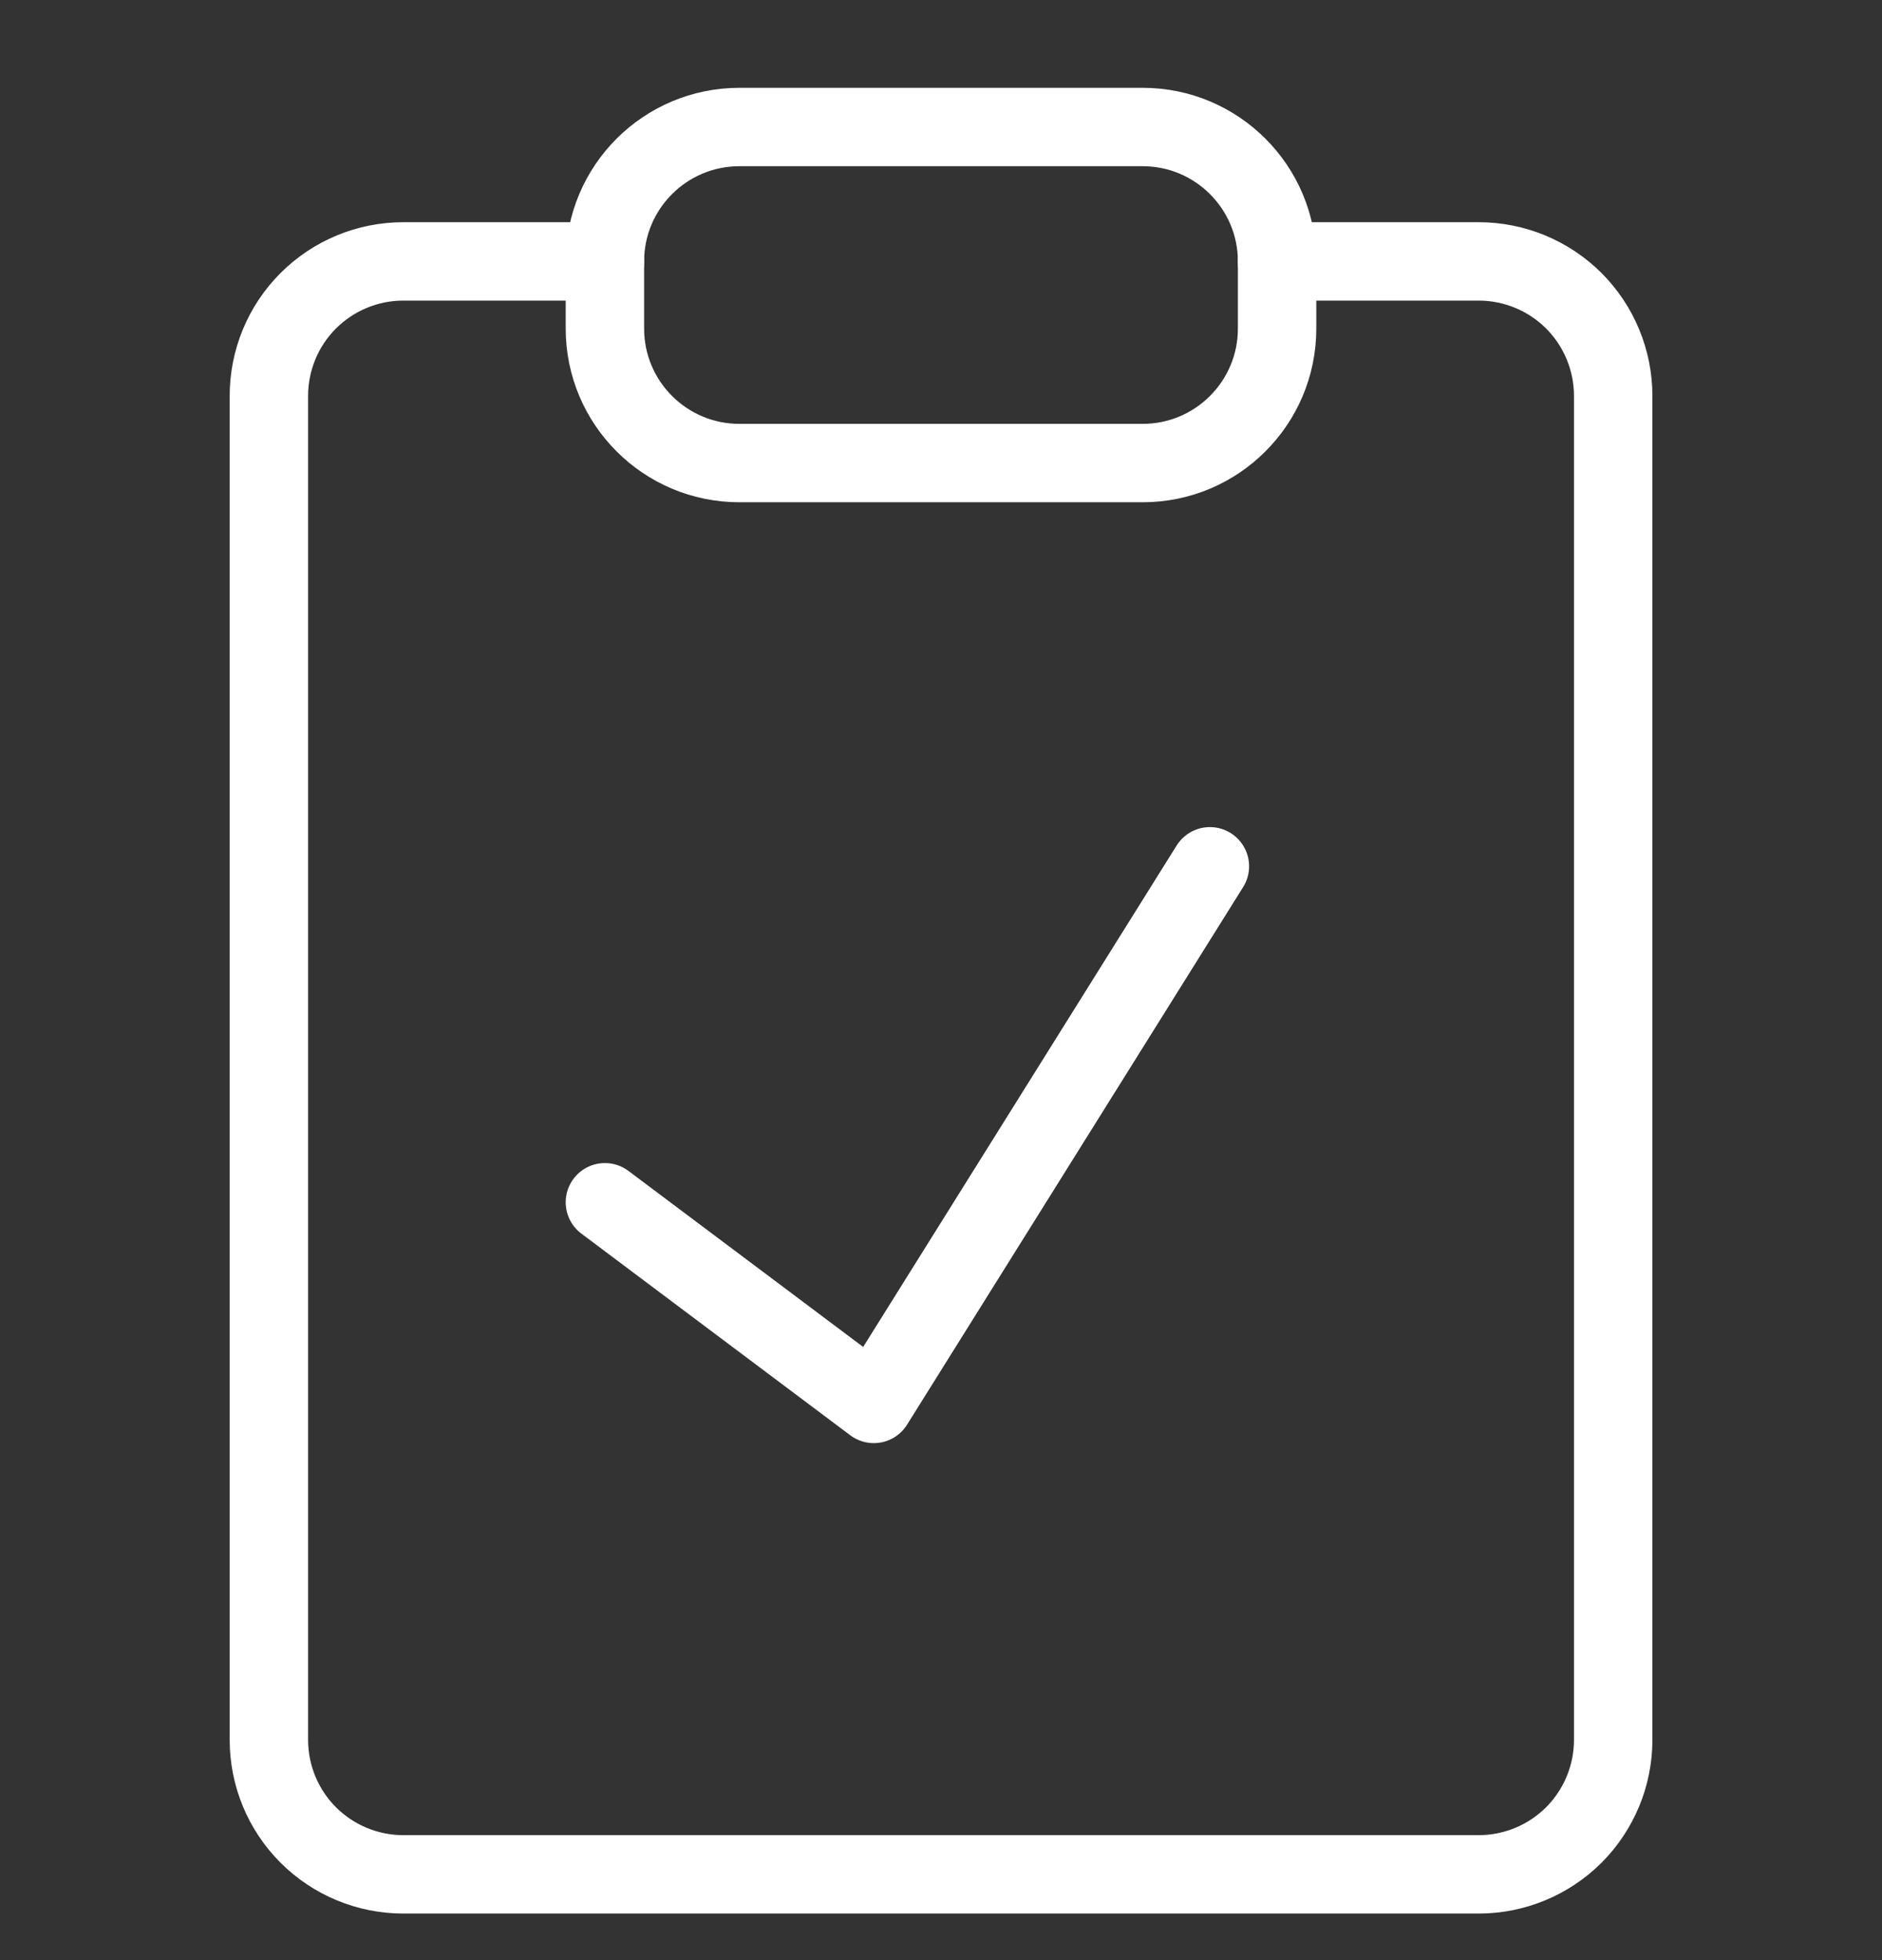 <svg width="24" height="25" viewBox="0 0 24 25" fill="none" xmlns="http://www.w3.org/2000/svg">
<rect x="0" y="0" width="24" height="25" fill="#333333" stroke="none"/>
<g clip-path="url(#clip0_641_4494)">
<path d="M16.286 3.334H18.857C19.312 3.334 19.748 3.515 20.07 3.836C20.391 4.158 20.572 4.594 20.572 5.049V22.191C20.572 22.646 20.391 23.082 20.07 23.404C19.748 23.725 19.312 23.906 18.857 23.906H5.143C4.688 23.906 4.252 23.725 3.931 23.404C3.609 23.082 3.429 22.646 3.429 22.191V5.049C3.429 4.594 3.609 4.158 3.931 3.836C4.252 3.515 4.688 3.334 5.143 3.334H7.714" stroke="white" stroke-linecap="round" stroke-linejoin="round"/>
<path d="M14.572 1.62H9.429C8.482 1.62 7.714 2.388 7.714 3.334V4.191C7.714 5.138 8.482 5.906 9.429 5.906H14.572C15.518 5.906 16.286 5.138 16.286 4.191V3.334C16.286 2.388 15.518 1.62 14.572 1.62Z" stroke="white" stroke-linecap="round" stroke-linejoin="round"/>
<path d="M7.714 15.334L11.143 17.906L15.429 11.049" stroke="white" stroke-linecap="round" stroke-linejoin="round"/>
</g>
<defs>
<clipPath id="clip0_641_4494">
<rect width="24" height="24" fill="white" transform="translate(0 0.763)"/>
</clipPath>
</defs>
</svg>
